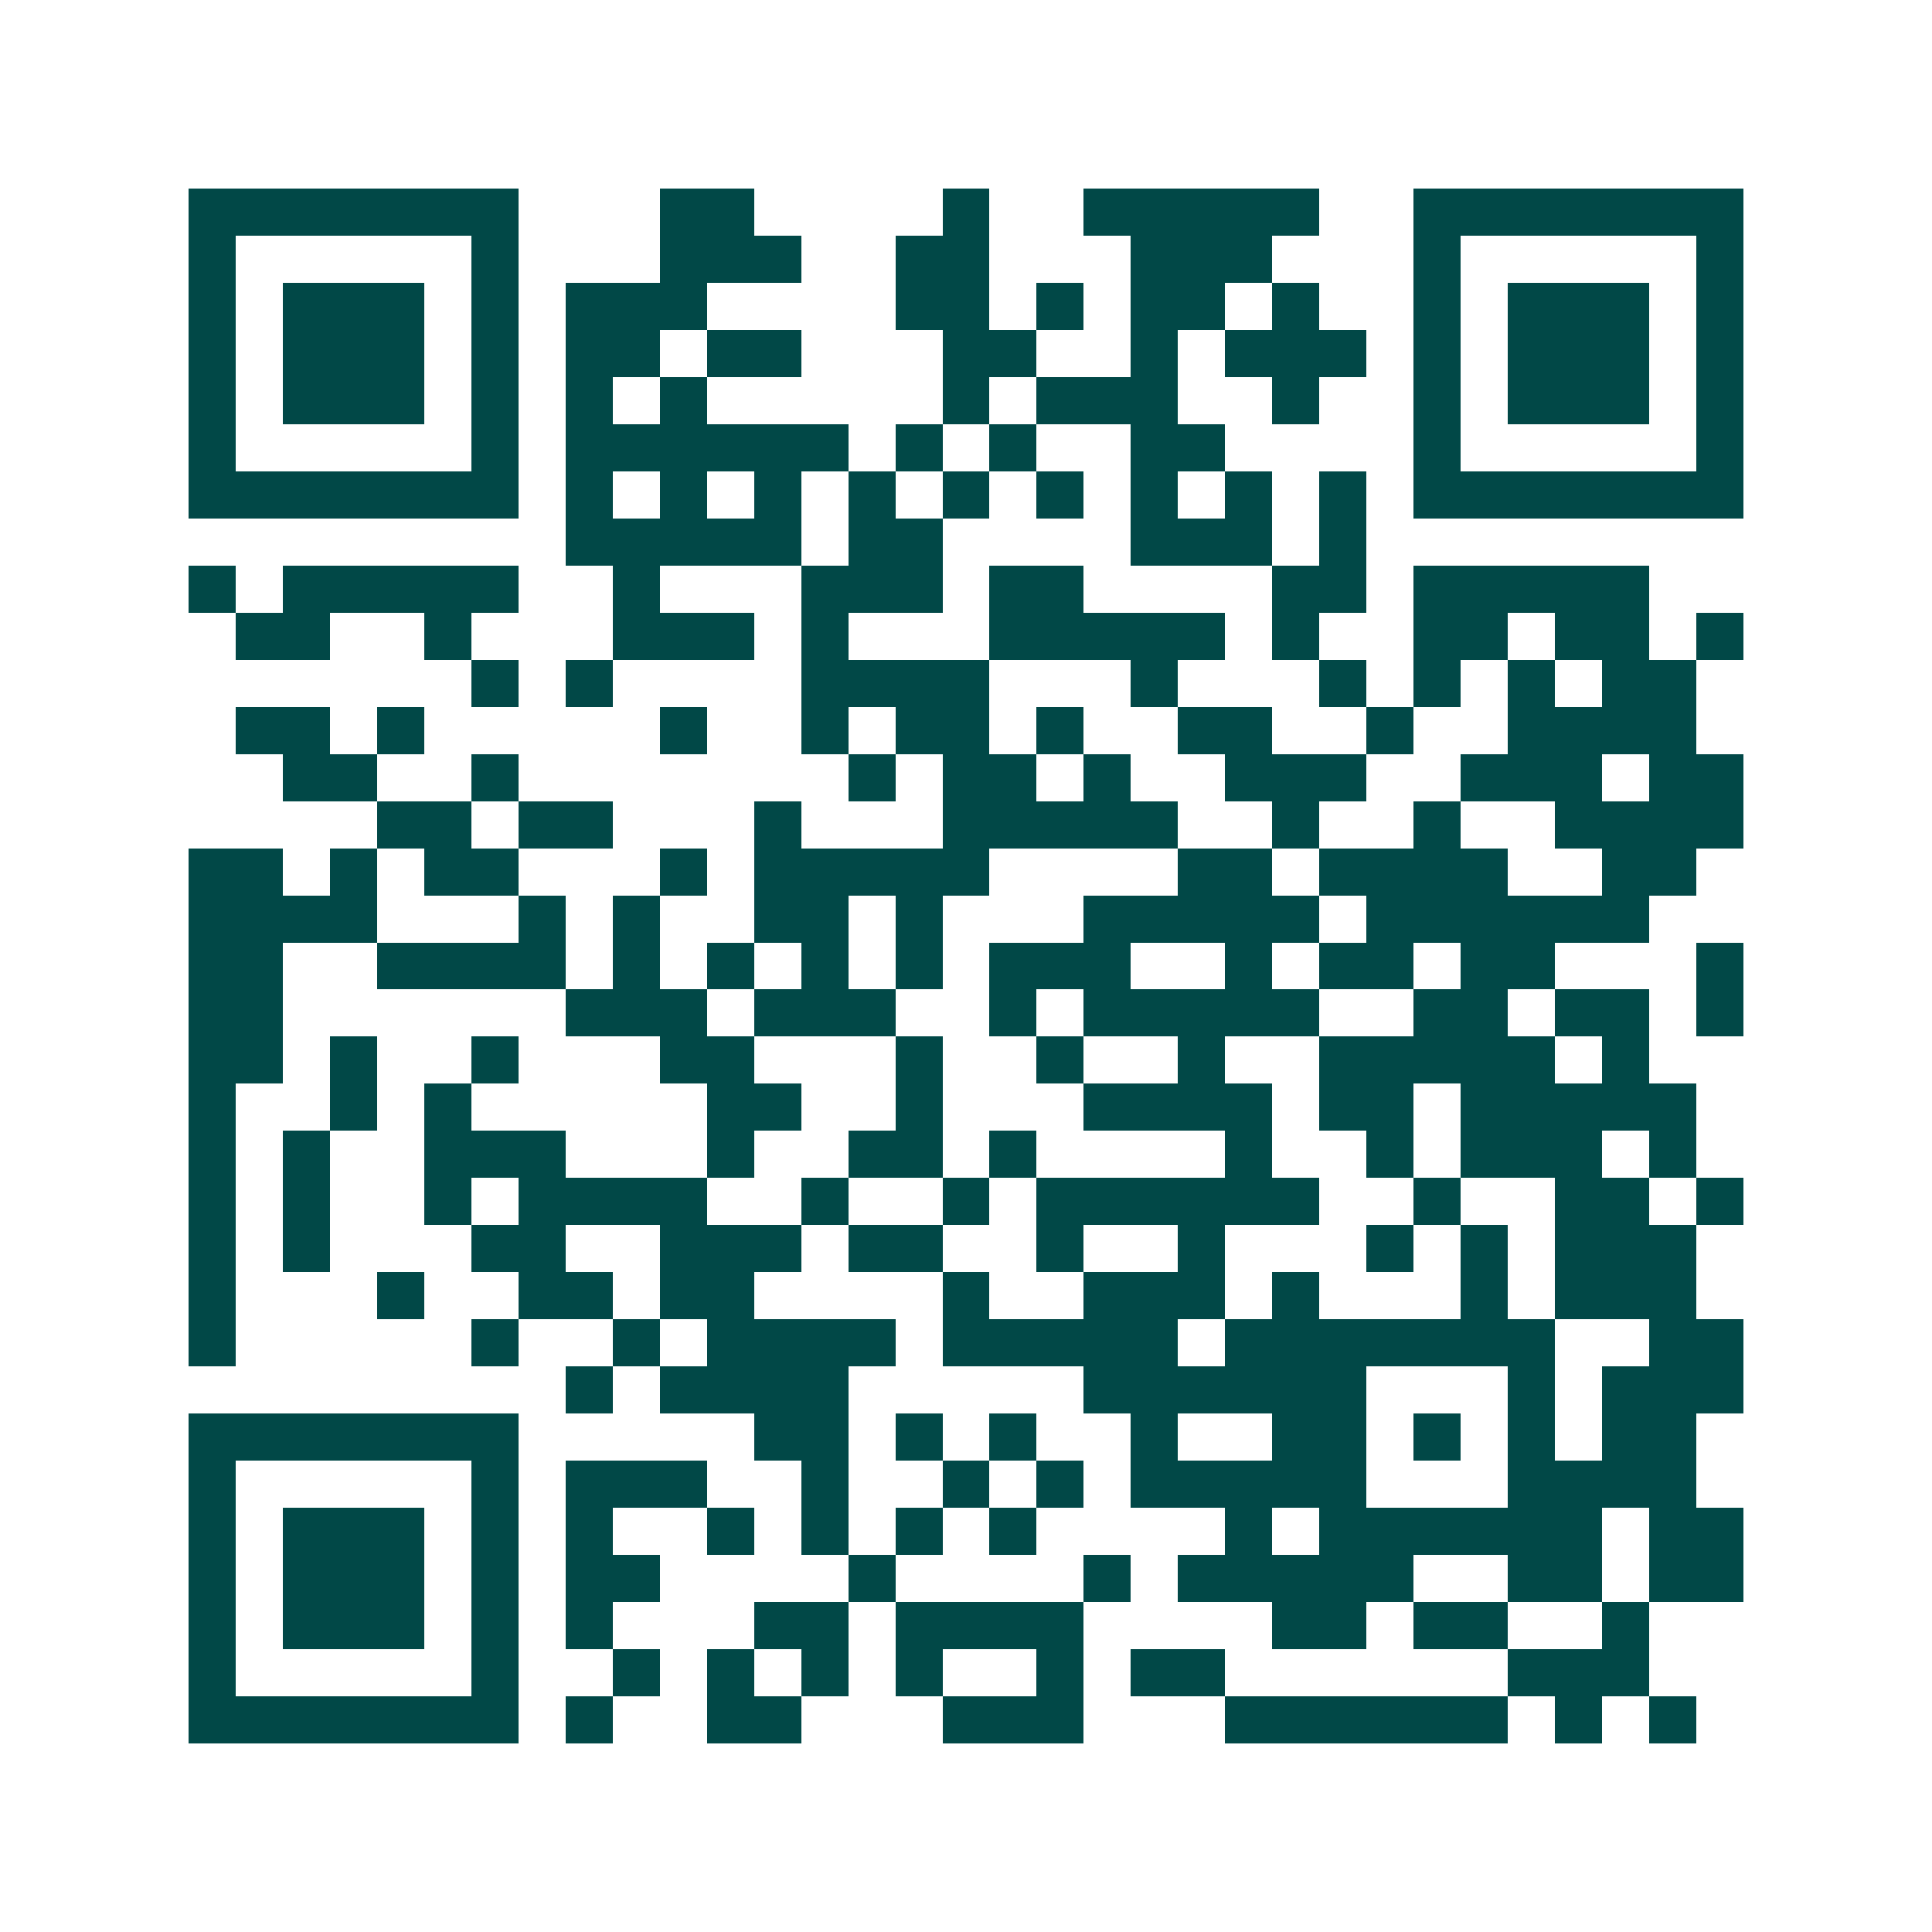 <svg xmlns="http://www.w3.org/2000/svg" width="200" height="200" viewBox="0 0 41 41" shape-rendering="crispEdges"><path fill="#ffffff" d="M0 0h41v41H0z"/><path stroke="#014847" d="M4 4.5h7m3 0h2m4 0h1m2 0h5m2 0h7M4 5.5h1m5 0h1m3 0h3m2 0h2m3 0h3m3 0h1m5 0h1M4 6.5h1m1 0h3m1 0h1m1 0h3m4 0h2m1 0h1m1 0h2m1 0h1m2 0h1m1 0h3m1 0h1M4 7.5h1m1 0h3m1 0h1m1 0h2m1 0h2m3 0h2m2 0h1m1 0h3m1 0h1m1 0h3m1 0h1M4 8.5h1m1 0h3m1 0h1m1 0h1m1 0h1m5 0h1m1 0h3m2 0h1m2 0h1m1 0h3m1 0h1M4 9.5h1m5 0h1m1 0h6m1 0h1m1 0h1m2 0h2m4 0h1m5 0h1M4 10.5h7m1 0h1m1 0h1m1 0h1m1 0h1m1 0h1m1 0h1m1 0h1m1 0h1m1 0h1m1 0h7M12 11.5h5m1 0h2m4 0h3m1 0h1M4 12.5h1m1 0h5m2 0h1m3 0h3m1 0h2m4 0h2m1 0h5M5 13.5h2m2 0h1m3 0h3m1 0h1m3 0h5m1 0h1m2 0h2m1 0h2m1 0h1M10 14.5h1m1 0h1m4 0h4m3 0h1m3 0h1m1 0h1m1 0h1m1 0h2M5 15.5h2m1 0h1m5 0h1m2 0h1m1 0h2m1 0h1m2 0h2m2 0h1m2 0h4M6 16.5h2m2 0h1m7 0h1m1 0h2m1 0h1m2 0h3m2 0h3m1 0h2M8 17.5h2m1 0h2m3 0h1m3 0h5m2 0h1m2 0h1m2 0h4M4 18.5h2m1 0h1m1 0h2m3 0h1m1 0h5m4 0h2m1 0h4m2 0h2M4 19.5h4m3 0h1m1 0h1m2 0h2m1 0h1m3 0h5m1 0h6M4 20.5h2m2 0h4m1 0h1m1 0h1m1 0h1m1 0h1m1 0h3m2 0h1m1 0h2m1 0h2m3 0h1M4 21.5h2m6 0h3m1 0h3m2 0h1m1 0h5m2 0h2m1 0h2m1 0h1M4 22.5h2m1 0h1m2 0h1m3 0h2m3 0h1m2 0h1m2 0h1m2 0h5m1 0h1M4 23.5h1m2 0h1m1 0h1m5 0h2m2 0h1m3 0h4m1 0h2m1 0h5M4 24.5h1m1 0h1m2 0h3m3 0h1m2 0h2m1 0h1m4 0h1m2 0h1m1 0h3m1 0h1M4 25.5h1m1 0h1m2 0h1m1 0h4m2 0h1m2 0h1m1 0h6m2 0h1m2 0h2m1 0h1M4 26.5h1m1 0h1m3 0h2m2 0h3m1 0h2m2 0h1m2 0h1m3 0h1m1 0h1m1 0h3M4 27.5h1m3 0h1m2 0h2m1 0h2m4 0h1m2 0h3m1 0h1m3 0h1m1 0h3M4 28.5h1m5 0h1m2 0h1m1 0h4m1 0h5m1 0h7m2 0h2M12 29.5h1m1 0h4m5 0h6m3 0h1m1 0h3M4 30.5h7m5 0h2m1 0h1m1 0h1m2 0h1m2 0h2m1 0h1m1 0h1m1 0h2M4 31.5h1m5 0h1m1 0h3m2 0h1m2 0h1m1 0h1m1 0h5m3 0h4M4 32.5h1m1 0h3m1 0h1m1 0h1m2 0h1m1 0h1m1 0h1m1 0h1m4 0h1m1 0h6m1 0h2M4 33.5h1m1 0h3m1 0h1m1 0h2m4 0h1m4 0h1m1 0h5m2 0h2m1 0h2M4 34.5h1m1 0h3m1 0h1m1 0h1m3 0h2m1 0h4m4 0h2m1 0h2m2 0h1M4 35.5h1m5 0h1m2 0h1m1 0h1m1 0h1m1 0h1m2 0h1m1 0h2m6 0h3M4 36.5h7m1 0h1m2 0h2m3 0h3m3 0h6m1 0h1m1 0h1"/></svg>
